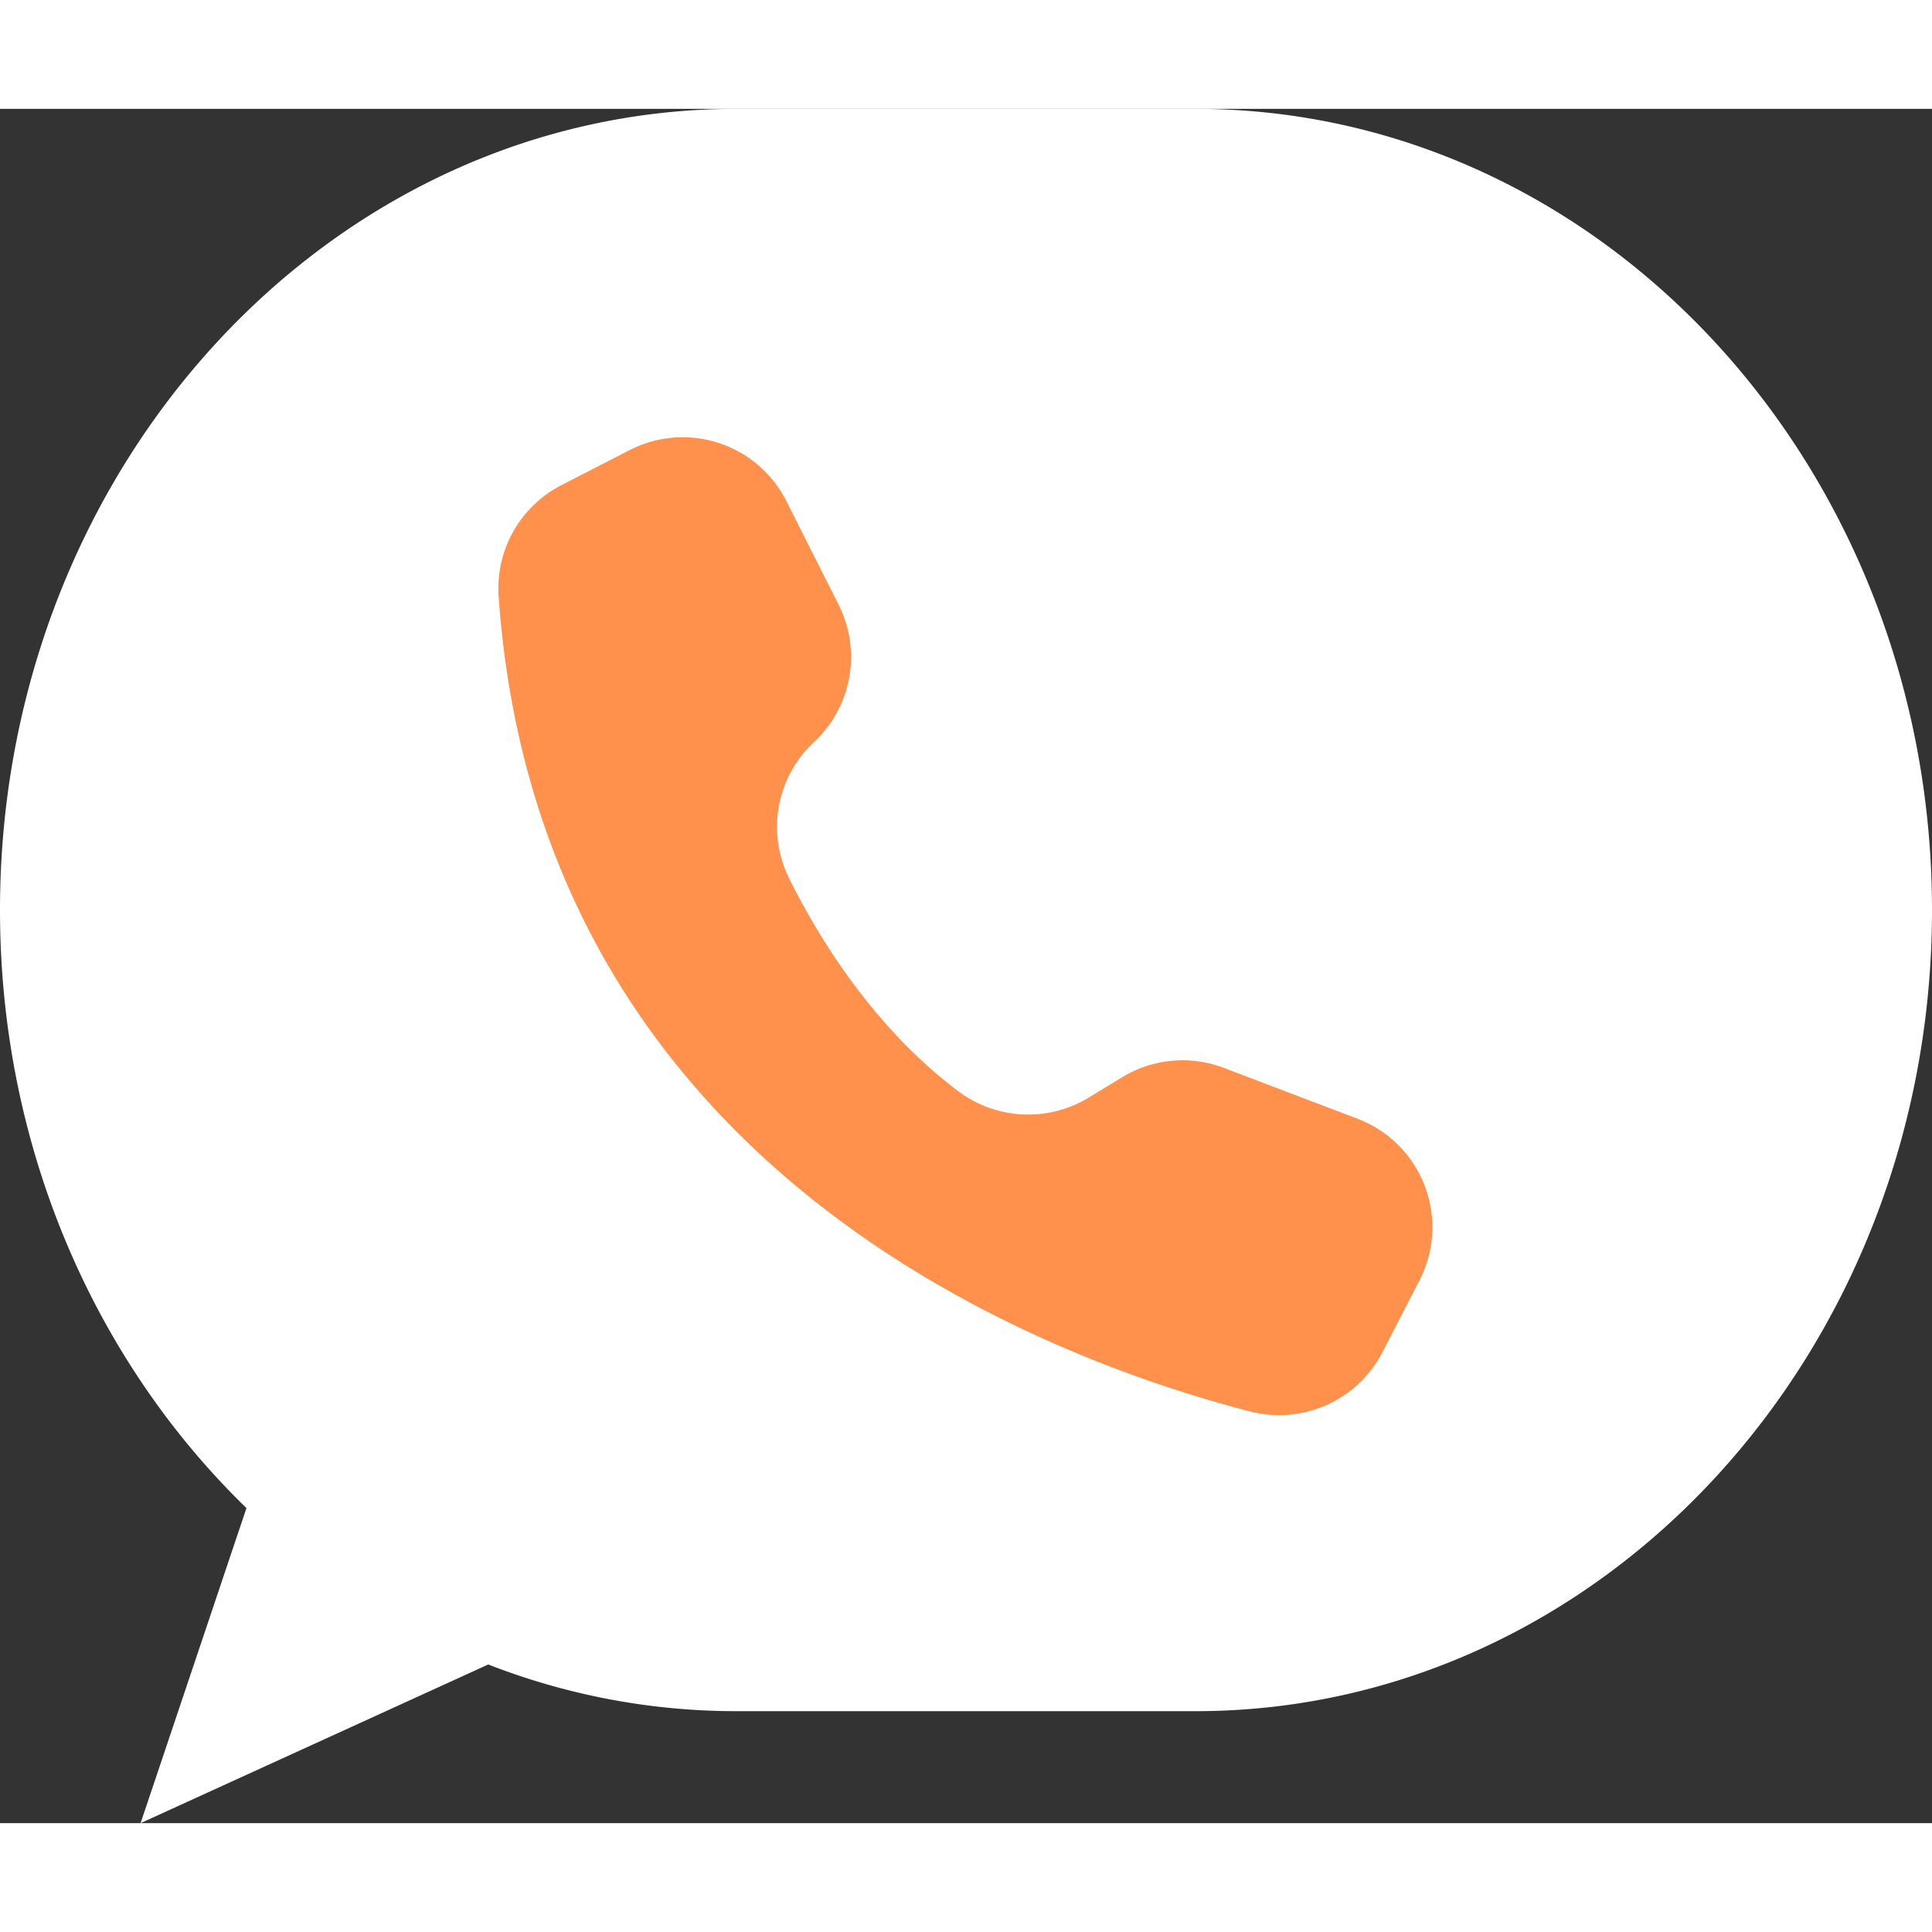<?xml version="1.0" encoding="UTF-8" standalone="no"?><svg xmlns="http://www.w3.org/2000/svg" xmlns:xlink="http://www.w3.org/1999/xlink" data-name="Layer 1" fill="#000000" height="2000" preserveAspectRatio="xMidYMid meet" version="1" viewBox="223.5 311.0 1553.0 1378.0" width="2000" zoomAndPan="magnify"><rect x="223.5" y="311.0" width="1553.0" height="1378.0" fill="#333333" stroke="none"/><g id="change1_1"><path d="M1776.5,955c0,355.67-265.11,644-592.14,644H815.64a548.252,548.252,0,0,1-199.67-37.54L336.5,1689l85.11-253.27C300.05,1317.79,223.5,1146.11,223.5,955c0-355.67,265.11-644,592.14-644h368.72C1511.39,311,1776.5,599.33,1776.5,955Z" fill="#fefffe"/></g><g id="change2_1"><path d="M855.273,625.621l.325.647L897.613,709.6a93.308,93.308,0,0,1-19.736,110.3,93.127,93.127,0,0,0-20.083,109.636c25.221,50.646,68.918,120.455,135.6,170.826a93.585,93.585,0,0,0,105.1,5.5l27.057-16.464a93.308,93.308,0,0,1,81.629-7.523l107.546,40.892h0a93.306,93.306,0,0,1,54.057,120.372h0a95.371,95.371,0,0,1-4.3,9.615l-29.8,57.766a93.364,93.364,0,0,1-106.446,47.515c-168.908-43.7-571.467-195.6-603.9-654.934a93.35,93.35,0,0,1,50.423-89.61L729.615,585.3A93.319,93.319,0,0,1,855.273,625.621Z" fill="#ff914d"/></g></svg>